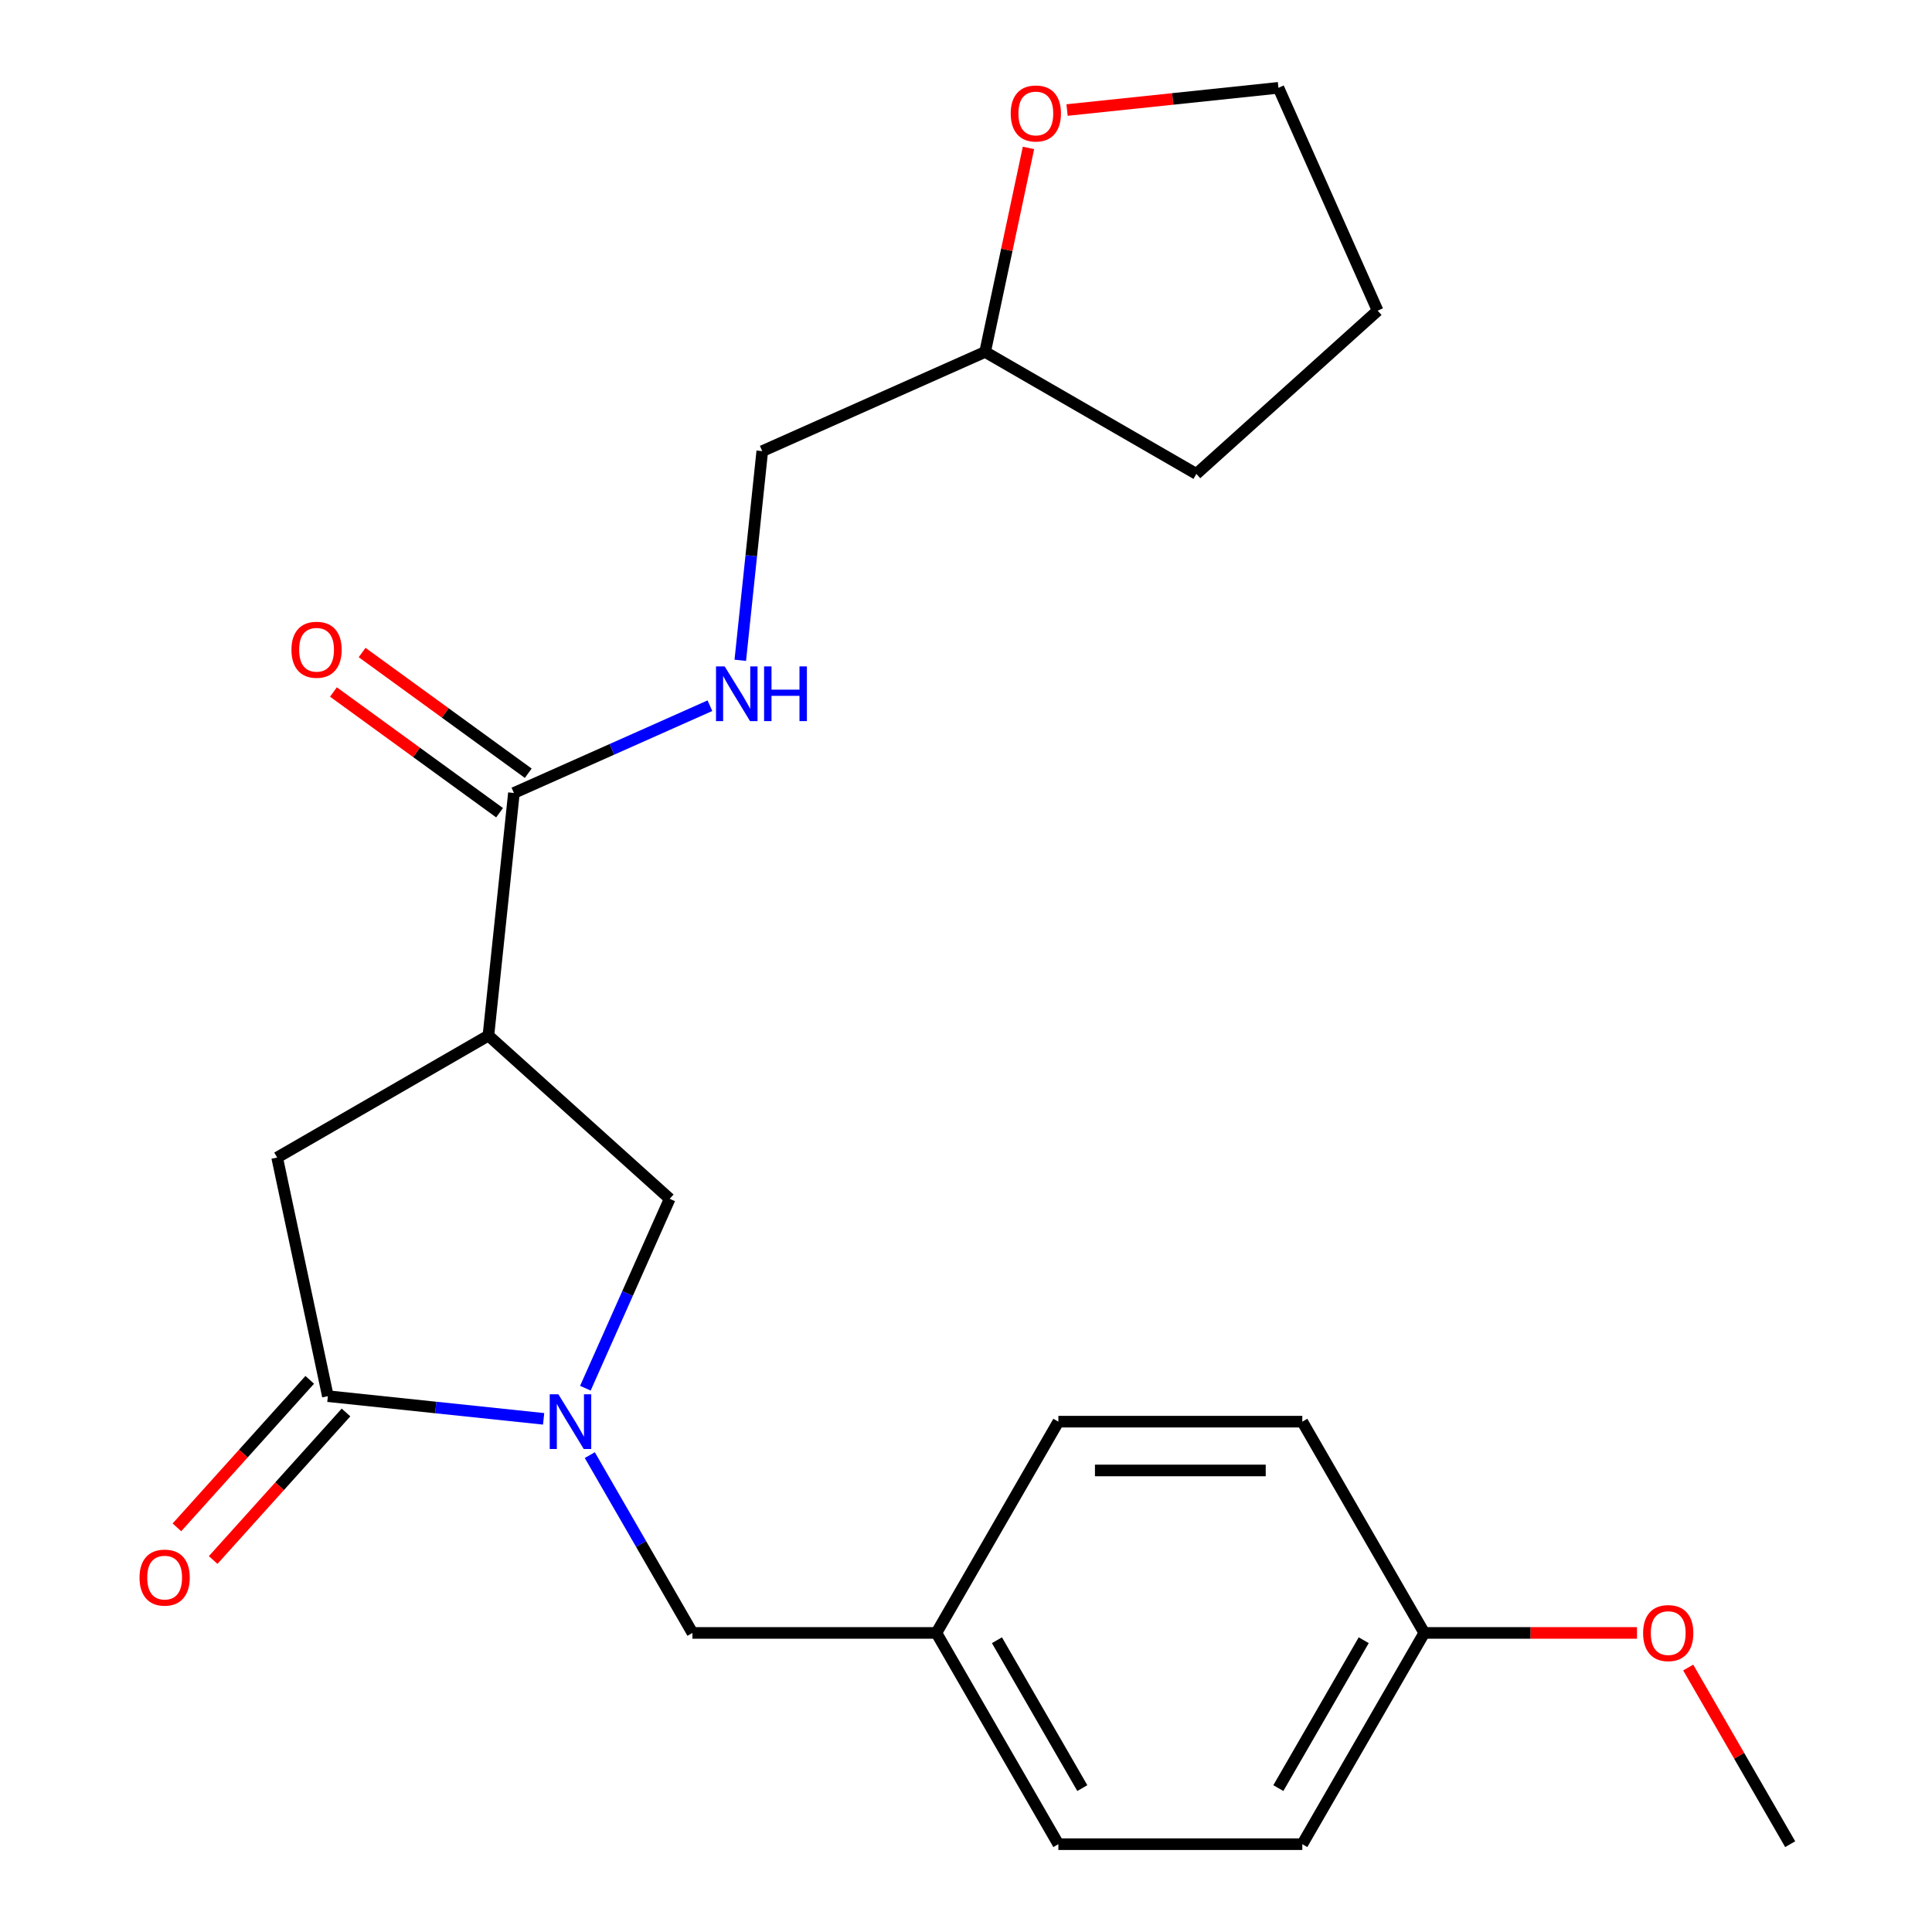 <?xml version='1.0' encoding='iso-8859-1'?>
<svg version='1.1' baseProfile='full'
              xmlns='http://www.w3.org/2000/svg'
                      xmlns:rdkit='http://www.rdkit.org/xml'
                      xmlns:xlink='http://www.w3.org/1999/xlink'
                  xml:space='preserve'
width='1000px' height='1000px' viewBox='0 0 1000 1000'>
<!-- END OF HEADER -->
<rect style='opacity:1.0;fill:#FFFFFF;stroke:none' width='1000' height='1000' x='0' y='0'> </rect>
<path class='bond-1' d='M 281.382,734.389 L 225.544,728.52' style='fill:none;fill-rule:evenodd;stroke:#0000FF;stroke-width:6px;stroke-linecap:butt;stroke-linejoin:miter;stroke-opacity:1' />
<path class='bond-1' d='M 225.544,728.52 L 169.706,722.652' style='fill:none;fill-rule:evenodd;stroke:#000000;stroke-width:6px;stroke-linecap:butt;stroke-linejoin:miter;stroke-opacity:1' />
<path class='bond-3' d='M 302.989,718.533 L 324.812,669.517' style='fill:none;fill-rule:evenodd;stroke:#0000FF;stroke-width:6px;stroke-linecap:butt;stroke-linejoin:miter;stroke-opacity:1' />
<path class='bond-3' d='M 324.812,669.517 L 346.635,620.502' style='fill:none;fill-rule:evenodd;stroke:#000000;stroke-width:6px;stroke-linecap:butt;stroke-linejoin:miter;stroke-opacity:1' />
<path class='bond-6' d='M 305.276,753.166 L 331.844,799.182' style='fill:none;fill-rule:evenodd;stroke:#0000FF;stroke-width:6px;stroke-linecap:butt;stroke-linejoin:miter;stroke-opacity:1' />
<path class='bond-6' d='M 331.844,799.182 L 358.411,845.198' style='fill:none;fill-rule:evenodd;stroke:#000000;stroke-width:6px;stroke-linecap:butt;stroke-linejoin:miter;stroke-opacity:1' />
<path class='bond-0' d='M 252.802,536.015 L 346.635,620.502' style='fill:none;fill-rule:evenodd;stroke:#000000;stroke-width:6px;stroke-linecap:butt;stroke-linejoin:miter;stroke-opacity:1' />
<path class='bond-2' d='M 252.802,536.015 L 266.001,410.442' style='fill:none;fill-rule:evenodd;stroke:#000000;stroke-width:6px;stroke-linecap:butt;stroke-linejoin:miter;stroke-opacity:1' />
<path class='bond-23' d='M 252.802,536.015 L 143.455,599.147' style='fill:none;fill-rule:evenodd;stroke:#000000;stroke-width:6px;stroke-linecap:butt;stroke-linejoin:miter;stroke-opacity:1' />
<path class='bond-4' d='M 169.706,722.652 L 143.455,599.147' style='fill:none;fill-rule:evenodd;stroke:#000000;stroke-width:6px;stroke-linecap:butt;stroke-linejoin:miter;stroke-opacity:1' />
<path class='bond-7' d='M 160.323,714.203 L 125.948,752.381' style='fill:none;fill-rule:evenodd;stroke:#000000;stroke-width:6px;stroke-linecap:butt;stroke-linejoin:miter;stroke-opacity:1' />
<path class='bond-7' d='M 125.948,752.381 L 91.572,790.559' style='fill:none;fill-rule:evenodd;stroke:#FF0000;stroke-width:6px;stroke-linecap:butt;stroke-linejoin:miter;stroke-opacity:1' />
<path class='bond-7' d='M 179.09,731.1 L 144.714,769.278' style='fill:none;fill-rule:evenodd;stroke:#000000;stroke-width:6px;stroke-linecap:butt;stroke-linejoin:miter;stroke-opacity:1' />
<path class='bond-7' d='M 144.714,769.278 L 110.339,807.456' style='fill:none;fill-rule:evenodd;stroke:#FF0000;stroke-width:6px;stroke-linecap:butt;stroke-linejoin:miter;stroke-opacity:1' />
<path class='bond-5' d='M 266.001,410.442 L 316.726,387.858' style='fill:none;fill-rule:evenodd;stroke:#000000;stroke-width:6px;stroke-linecap:butt;stroke-linejoin:miter;stroke-opacity:1' />
<path class='bond-5' d='M 316.726,387.858 L 367.452,365.273' style='fill:none;fill-rule:evenodd;stroke:#0000FF;stroke-width:6px;stroke-linecap:butt;stroke-linejoin:miter;stroke-opacity:1' />
<path class='bond-8' d='M 273.422,400.227 L 230.426,368.989' style='fill:none;fill-rule:evenodd;stroke:#000000;stroke-width:6px;stroke-linecap:butt;stroke-linejoin:miter;stroke-opacity:1' />
<path class='bond-8' d='M 230.426,368.989 L 187.429,337.75' style='fill:none;fill-rule:evenodd;stroke:#FF0000;stroke-width:6px;stroke-linecap:butt;stroke-linejoin:miter;stroke-opacity:1' />
<path class='bond-8' d='M 258.579,420.657 L 215.582,389.418' style='fill:none;fill-rule:evenodd;stroke:#000000;stroke-width:6px;stroke-linecap:butt;stroke-linejoin:miter;stroke-opacity:1' />
<path class='bond-8' d='M 215.582,389.418 L 172.586,358.18' style='fill:none;fill-rule:evenodd;stroke:#FF0000;stroke-width:6px;stroke-linecap:butt;stroke-linejoin:miter;stroke-opacity:1' />
<path class='bond-11' d='M 383.169,341.77 L 388.858,287.642' style='fill:none;fill-rule:evenodd;stroke:#0000FF;stroke-width:6px;stroke-linecap:butt;stroke-linejoin:miter;stroke-opacity:1' />
<path class='bond-11' d='M 388.858,287.642 L 394.547,233.514' style='fill:none;fill-rule:evenodd;stroke:#000000;stroke-width:6px;stroke-linecap:butt;stroke-linejoin:miter;stroke-opacity:1' />
<path class='bond-10' d='M 358.411,845.198 L 484.675,845.198' style='fill:none;fill-rule:evenodd;stroke:#000000;stroke-width:6px;stroke-linecap:butt;stroke-linejoin:miter;stroke-opacity:1' />
<path class='bond-9' d='M 532.338,76.569 L 521.116,129.363' style='fill:none;fill-rule:evenodd;stroke:#FF0000;stroke-width:6px;stroke-linecap:butt;stroke-linejoin:miter;stroke-opacity:1' />
<path class='bond-9' d='M 521.116,129.363 L 509.895,182.158' style='fill:none;fill-rule:evenodd;stroke:#000000;stroke-width:6px;stroke-linecap:butt;stroke-linejoin:miter;stroke-opacity:1' />
<path class='bond-19' d='M 552.303,56.955 L 607.011,51.205' style='fill:none;fill-rule:evenodd;stroke:#FF0000;stroke-width:6px;stroke-linecap:butt;stroke-linejoin:miter;stroke-opacity:1' />
<path class='bond-19' d='M 607.011,51.205 L 661.719,45.455' style='fill:none;fill-rule:evenodd;stroke:#000000;stroke-width:6px;stroke-linecap:butt;stroke-linejoin:miter;stroke-opacity:1' />
<path class='bond-14' d='M 484.675,845.198 L 547.807,735.85' style='fill:none;fill-rule:evenodd;stroke:#000000;stroke-width:6px;stroke-linecap:butt;stroke-linejoin:miter;stroke-opacity:1' />
<path class='bond-15' d='M 484.675,845.198 L 547.807,954.545' style='fill:none;fill-rule:evenodd;stroke:#000000;stroke-width:6px;stroke-linecap:butt;stroke-linejoin:miter;stroke-opacity:1' />
<path class='bond-15' d='M 516.014,848.973 L 560.207,925.517' style='fill:none;fill-rule:evenodd;stroke:#000000;stroke-width:6px;stroke-linecap:butt;stroke-linejoin:miter;stroke-opacity:1' />
<path class='bond-13' d='M 394.547,233.514 L 509.895,182.158' style='fill:none;fill-rule:evenodd;stroke:#000000;stroke-width:6px;stroke-linecap:butt;stroke-linejoin:miter;stroke-opacity:1' />
<path class='bond-12' d='M 737.203,845.198 L 674.071,954.545' style='fill:none;fill-rule:evenodd;stroke:#000000;stroke-width:6px;stroke-linecap:butt;stroke-linejoin:miter;stroke-opacity:1' />
<path class='bond-12' d='M 705.863,848.973 L 661.671,925.517' style='fill:none;fill-rule:evenodd;stroke:#000000;stroke-width:6px;stroke-linecap:butt;stroke-linejoin:miter;stroke-opacity:1' />
<path class='bond-18' d='M 737.203,845.198 L 792.257,845.198' style='fill:none;fill-rule:evenodd;stroke:#000000;stroke-width:6px;stroke-linecap:butt;stroke-linejoin:miter;stroke-opacity:1' />
<path class='bond-18' d='M 792.257,845.198 L 847.31,845.198' style='fill:none;fill-rule:evenodd;stroke:#FF0000;stroke-width:6px;stroke-linecap:butt;stroke-linejoin:miter;stroke-opacity:1' />
<path class='bond-24' d='M 737.203,845.198 L 674.071,735.85' style='fill:none;fill-rule:evenodd;stroke:#000000;stroke-width:6px;stroke-linecap:butt;stroke-linejoin:miter;stroke-opacity:1' />
<path class='bond-21' d='M 509.895,182.158 L 619.243,245.29' style='fill:none;fill-rule:evenodd;stroke:#000000;stroke-width:6px;stroke-linecap:butt;stroke-linejoin:miter;stroke-opacity:1' />
<path class='bond-16' d='M 547.807,735.85 L 674.071,735.85' style='fill:none;fill-rule:evenodd;stroke:#000000;stroke-width:6px;stroke-linecap:butt;stroke-linejoin:miter;stroke-opacity:1' />
<path class='bond-16' d='M 566.746,761.103 L 655.131,761.103' style='fill:none;fill-rule:evenodd;stroke:#000000;stroke-width:6px;stroke-linecap:butt;stroke-linejoin:miter;stroke-opacity:1' />
<path class='bond-17' d='M 547.807,954.545 L 674.071,954.545' style='fill:none;fill-rule:evenodd;stroke:#000000;stroke-width:6px;stroke-linecap:butt;stroke-linejoin:miter;stroke-opacity:1' />
<path class='bond-20' d='M 873.811,863.114 L 900.205,908.83' style='fill:none;fill-rule:evenodd;stroke:#FF0000;stroke-width:6px;stroke-linecap:butt;stroke-linejoin:miter;stroke-opacity:1' />
<path class='bond-20' d='M 900.205,908.83 L 926.599,954.545' style='fill:none;fill-rule:evenodd;stroke:#000000;stroke-width:6px;stroke-linecap:butt;stroke-linejoin:miter;stroke-opacity:1' />
<path class='bond-25' d='M 661.719,45.455 L 713.075,160.802' style='fill:none;fill-rule:evenodd;stroke:#000000;stroke-width:6px;stroke-linecap:butt;stroke-linejoin:miter;stroke-opacity:1' />
<path class='bond-22' d='M 619.243,245.29 L 713.075,160.802' style='fill:none;fill-rule:evenodd;stroke:#000000;stroke-width:6px;stroke-linecap:butt;stroke-linejoin:miter;stroke-opacity:1' />
<path  class='atom-0' d='M 289.019 721.69
L 298.299 736.69
Q 299.219 738.17, 300.699 740.85
Q 302.179 743.53, 302.259 743.69
L 302.259 721.69
L 306.019 721.69
L 306.019 750.01
L 302.139 750.01
L 292.179 733.61
Q 291.019 731.69, 289.779 729.49
Q 288.579 727.29, 288.219 726.61
L 288.219 750.01
L 284.539 750.01
L 284.539 721.69
L 289.019 721.69
' fill='#0000FF'/>
<path  class='atom-6' d='M 375.089 344.926
L 384.369 359.926
Q 385.289 361.406, 386.769 364.086
Q 388.249 366.766, 388.329 366.926
L 388.329 344.926
L 392.089 344.926
L 392.089 373.246
L 388.209 373.246
L 378.249 356.846
Q 377.089 354.926, 375.849 352.726
Q 374.649 350.526, 374.289 349.846
L 374.289 373.246
L 370.609 373.246
L 370.609 344.926
L 375.089 344.926
' fill='#0000FF'/>
<path  class='atom-6' d='M 395.489 344.926
L 399.329 344.926
L 399.329 356.966
L 413.809 356.966
L 413.809 344.926
L 417.649 344.926
L 417.649 373.246
L 413.809 373.246
L 413.809 360.166
L 399.329 360.166
L 399.329 373.246
L 395.489 373.246
L 395.489 344.926
' fill='#0000FF'/>
<path  class='atom-8' d='M 72.219 816.564
Q 72.219 809.764, 75.579 805.964
Q 78.939 802.164, 85.219 802.164
Q 91.499 802.164, 94.859 805.964
Q 98.219 809.764, 98.219 816.564
Q 98.219 823.444, 94.819 827.364
Q 91.419 831.244, 85.219 831.244
Q 78.979 831.244, 75.579 827.364
Q 72.219 823.484, 72.219 816.564
M 85.219 828.044
Q 89.539 828.044, 91.859 825.164
Q 94.219 822.244, 94.219 816.564
Q 94.219 811.004, 91.859 808.204
Q 89.539 805.364, 85.219 805.364
Q 80.899 805.364, 78.539 808.164
Q 76.219 810.964, 76.219 816.564
Q 76.219 822.284, 78.539 825.164
Q 80.899 828.044, 85.219 828.044
' fill='#FF0000'/>
<path  class='atom-9' d='M 150.851 336.306
Q 150.851 329.506, 154.211 325.706
Q 157.571 321.906, 163.851 321.906
Q 170.131 321.906, 173.491 325.706
Q 176.851 329.506, 176.851 336.306
Q 176.851 343.186, 173.451 347.106
Q 170.051 350.986, 163.851 350.986
Q 157.611 350.986, 154.211 347.106
Q 150.851 343.226, 150.851 336.306
M 163.851 347.786
Q 168.171 347.786, 170.491 344.906
Q 172.851 341.986, 172.851 336.306
Q 172.851 330.746, 170.491 327.946
Q 168.171 325.106, 163.851 325.106
Q 159.531 325.106, 157.171 327.906
Q 154.851 330.706, 154.851 336.306
Q 154.851 342.026, 157.171 344.906
Q 159.531 347.786, 163.851 347.786
' fill='#FF0000'/>
<path  class='atom-10' d='M 523.146 58.733
Q 523.146 51.933, 526.506 48.133
Q 529.866 44.333, 536.146 44.333
Q 542.426 44.333, 545.786 48.133
Q 549.146 51.933, 549.146 58.733
Q 549.146 65.613, 545.746 69.533
Q 542.346 73.413, 536.146 73.413
Q 529.906 73.413, 526.506 69.533
Q 523.146 65.653, 523.146 58.733
M 536.146 70.213
Q 540.466 70.213, 542.786 67.333
Q 545.146 64.413, 545.146 58.733
Q 545.146 53.173, 542.786 50.373
Q 540.466 47.533, 536.146 47.533
Q 531.826 47.533, 529.466 50.333
Q 527.146 53.133, 527.146 58.733
Q 527.146 64.453, 529.466 67.333
Q 531.826 70.213, 536.146 70.213
' fill='#FF0000'/>
<path  class='atom-19' d='M 850.467 845.278
Q 850.467 838.478, 853.827 834.678
Q 857.187 830.878, 863.467 830.878
Q 869.747 830.878, 873.107 834.678
Q 876.467 838.478, 876.467 845.278
Q 876.467 852.158, 873.067 856.078
Q 869.667 859.958, 863.467 859.958
Q 857.227 859.958, 853.827 856.078
Q 850.467 852.198, 850.467 845.278
M 863.467 856.758
Q 867.787 856.758, 870.107 853.878
Q 872.467 850.958, 872.467 845.278
Q 872.467 839.718, 870.107 836.918
Q 867.787 834.078, 863.467 834.078
Q 859.147 834.078, 856.787 836.878
Q 854.467 839.678, 854.467 845.278
Q 854.467 850.998, 856.787 853.878
Q 859.147 856.758, 863.467 856.758
' fill='#FF0000'/>
</svg>
